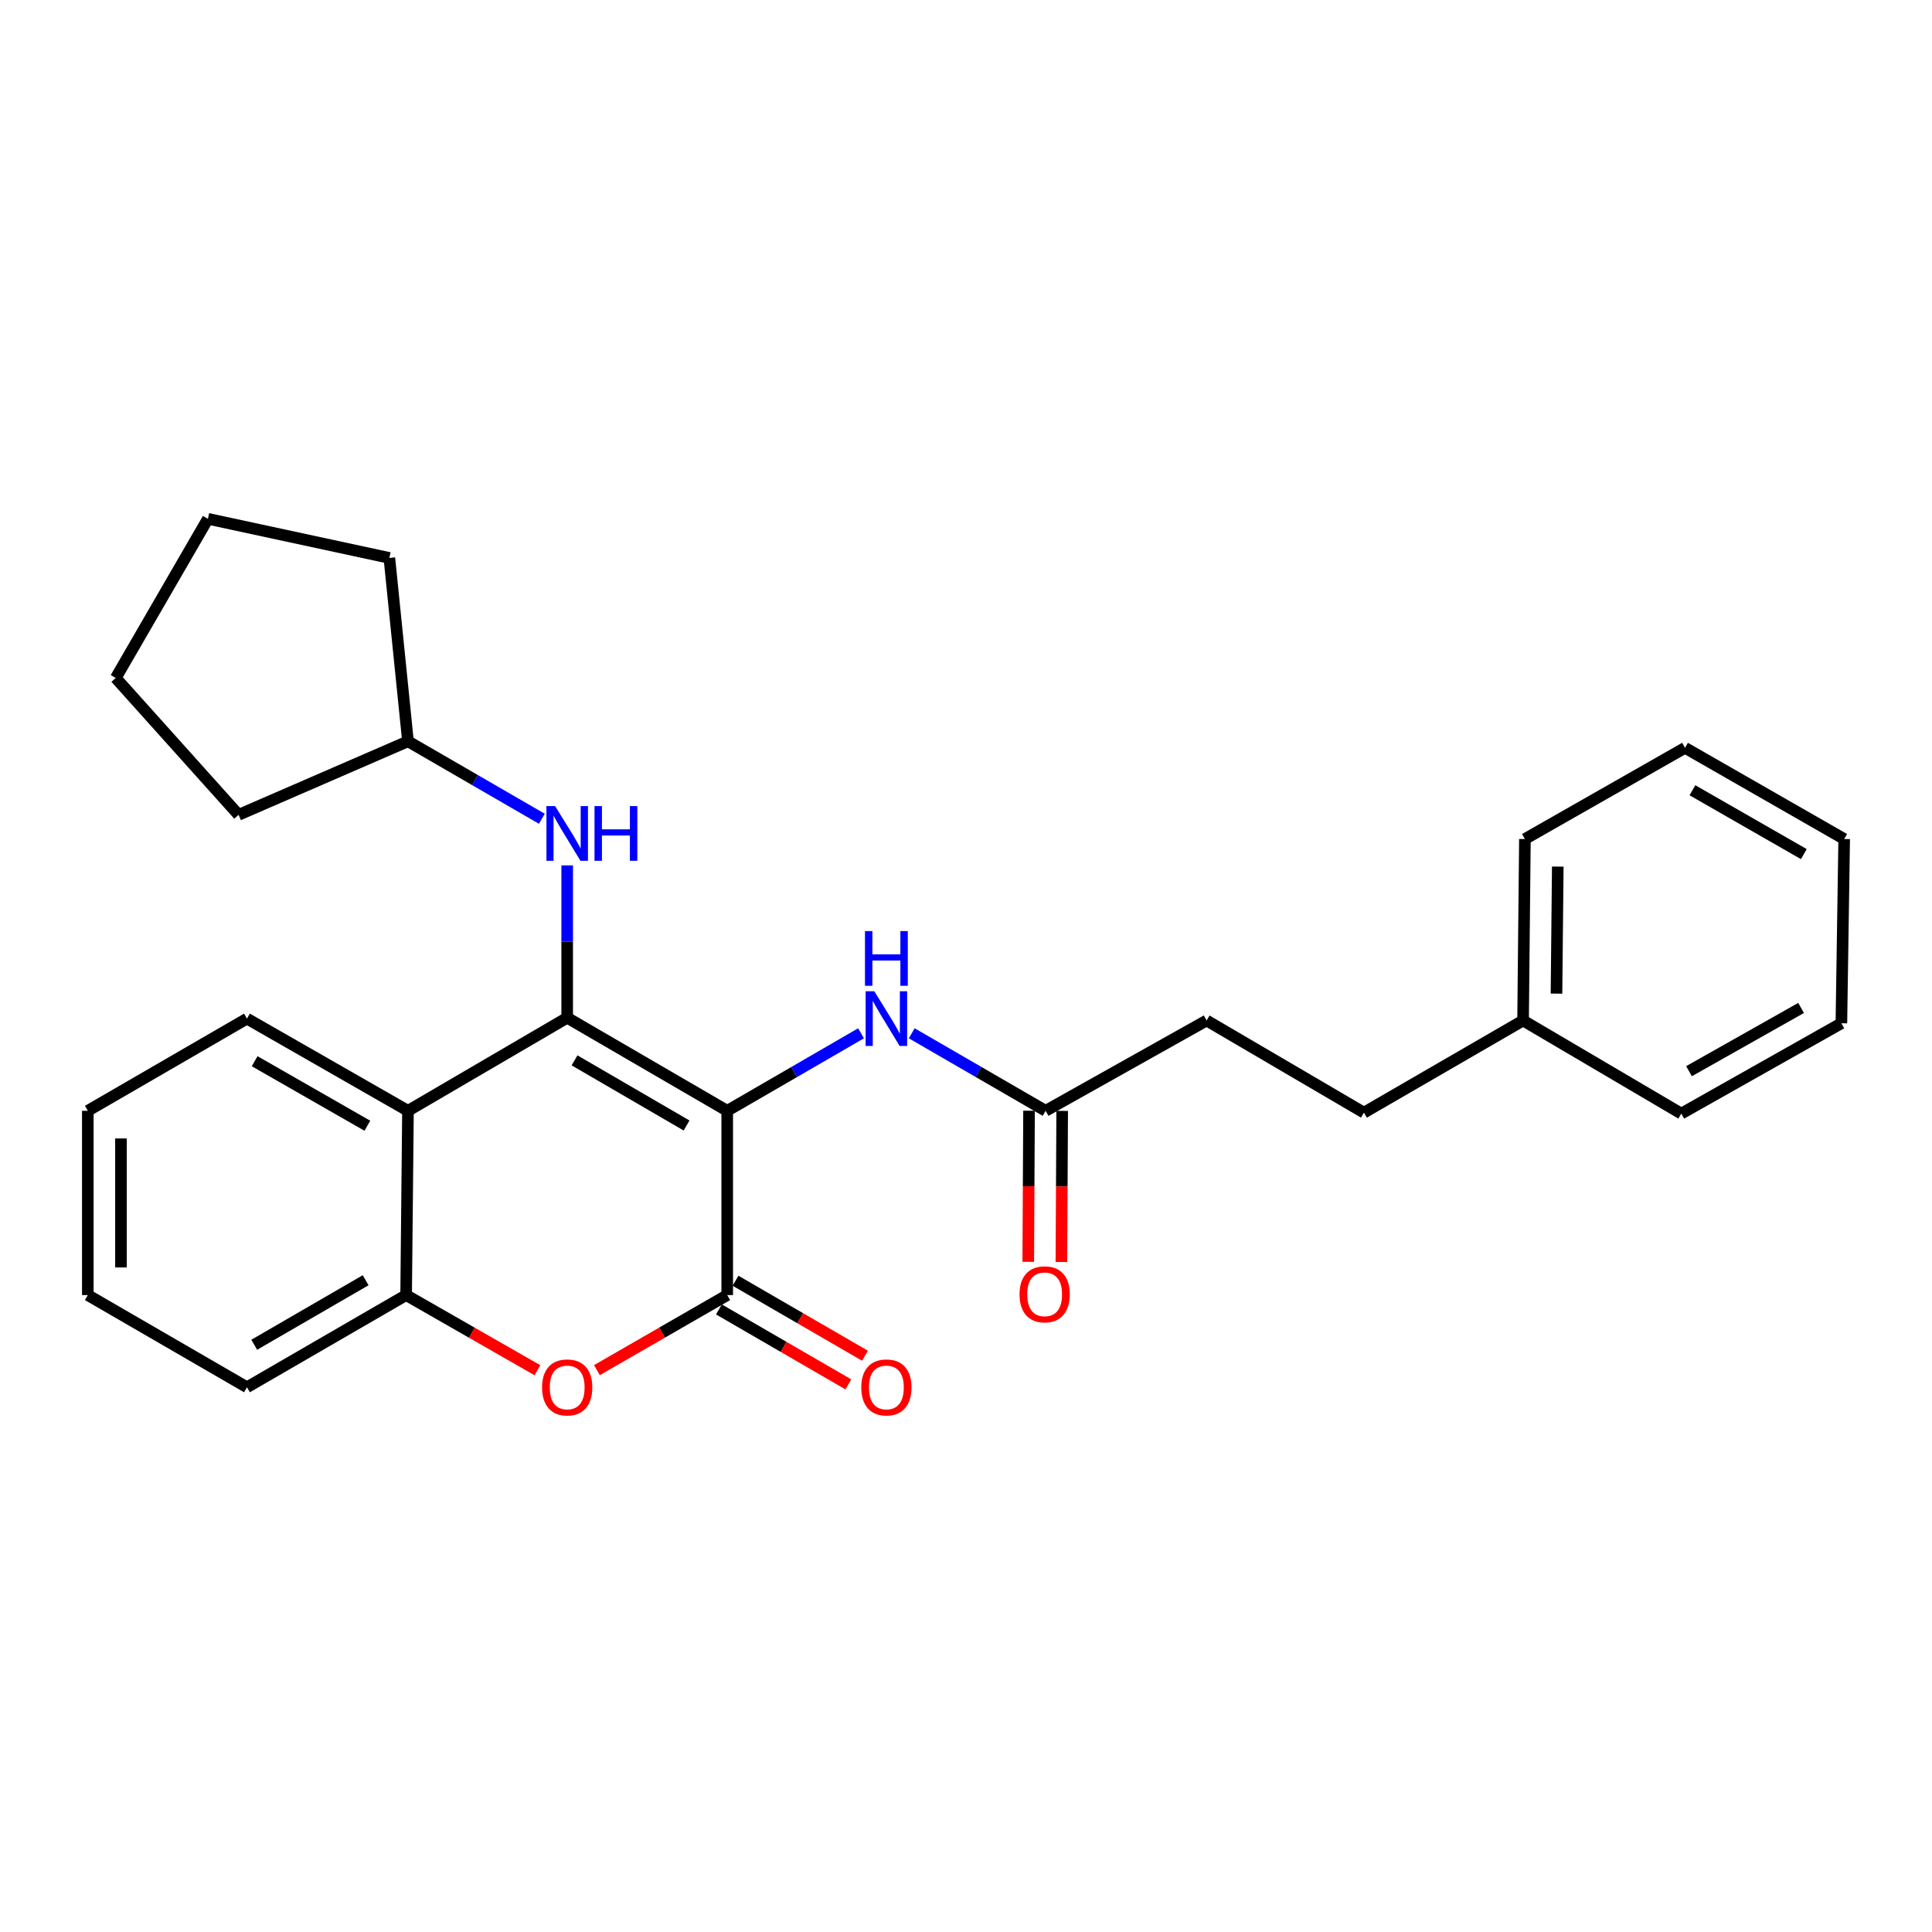 <?xml version='1.0' encoding='iso-8859-1'?>
<svg version='1.1' baseProfile='full'
              xmlns='http://www.w3.org/2000/svg'
                      xmlns:rdkit='http://www.rdkit.org/xml'
                      xmlns:xlink='http://www.w3.org/1999/xlink'
                  xml:space='preserve'
width='1000px' height='1000px' viewBox='0 0 1000 1000'>
<!-- END OF HEADER -->
<rect style='opacity:1.0;fill:#FFFFFF;stroke:none' width='1000' height='1000' x='0' y='0'> </rect>
<path class='bond-0' d='M 376.41,574.951 L 293.578,526.788' style='fill:none;fill-rule:evenodd;stroke:#000000;stroke-width:6px;stroke-linecap:butt;stroke-linejoin:miter;stroke-opacity:1' />
<path class='bond-0' d='M 355.363,582.555 L 297.381,548.841' style='fill:none;fill-rule:evenodd;stroke:#000000;stroke-width:6px;stroke-linecap:butt;stroke-linejoin:miter;stroke-opacity:1' />
<path class='bond-1' d='M 376.41,574.951 L 376.41,670.333' style='fill:none;fill-rule:evenodd;stroke:#000000;stroke-width:6px;stroke-linecap:butt;stroke-linejoin:miter;stroke-opacity:1' />
<path class='bond-4' d='M 376.41,574.951 L 411.042,554.892' style='fill:none;fill-rule:evenodd;stroke:#000000;stroke-width:6px;stroke-linecap:butt;stroke-linejoin:miter;stroke-opacity:1' />
<path class='bond-4' d='M 411.042,554.892 L 445.674,534.834' style='fill:none;fill-rule:evenodd;stroke:#0000FF;stroke-width:6px;stroke-linecap:butt;stroke-linejoin:miter;stroke-opacity:1' />
<path class='bond-2' d='M 293.578,526.788 L 211.166,574.951' style='fill:none;fill-rule:evenodd;stroke:#000000;stroke-width:6px;stroke-linecap:butt;stroke-linejoin:miter;stroke-opacity:1' />
<path class='bond-6' d='M 293.578,526.788 L 293.578,487.359' style='fill:none;fill-rule:evenodd;stroke:#000000;stroke-width:6px;stroke-linecap:butt;stroke-linejoin:miter;stroke-opacity:1' />
<path class='bond-6' d='M 293.578,487.359 L 293.578,447.931' style='fill:none;fill-rule:evenodd;stroke:#0000FF;stroke-width:6px;stroke-linecap:butt;stroke-linejoin:miter;stroke-opacity:1' />
<path class='bond-3' d='M 376.41,670.333 L 342.689,689.758' style='fill:none;fill-rule:evenodd;stroke:#000000;stroke-width:6px;stroke-linecap:butt;stroke-linejoin:miter;stroke-opacity:1' />
<path class='bond-3' d='M 342.689,689.758 L 308.968,709.183' style='fill:none;fill-rule:evenodd;stroke:#FF0000;stroke-width:6px;stroke-linecap:butt;stroke-linejoin:miter;stroke-opacity:1' />
<path class='bond-8' d='M 372.111,677.755 L 405.613,697.158' style='fill:none;fill-rule:evenodd;stroke:#000000;stroke-width:6px;stroke-linecap:butt;stroke-linejoin:miter;stroke-opacity:1' />
<path class='bond-8' d='M 405.613,697.158 L 439.115,716.562' style='fill:none;fill-rule:evenodd;stroke:#FF0000;stroke-width:6px;stroke-linecap:butt;stroke-linejoin:miter;stroke-opacity:1' />
<path class='bond-8' d='M 380.708,662.911 L 414.21,682.315' style='fill:none;fill-rule:evenodd;stroke:#000000;stroke-width:6px;stroke-linecap:butt;stroke-linejoin:miter;stroke-opacity:1' />
<path class='bond-8' d='M 414.21,682.315 L 447.712,701.718' style='fill:none;fill-rule:evenodd;stroke:#FF0000;stroke-width:6px;stroke-linecap:butt;stroke-linejoin:miter;stroke-opacity:1' />
<path class='bond-12' d='M 211.166,574.951 L 127.829,527.236' style='fill:none;fill-rule:evenodd;stroke:#000000;stroke-width:6px;stroke-linecap:butt;stroke-linejoin:miter;stroke-opacity:1' />
<path class='bond-12' d='M 190.142,582.679 L 131.806,549.279' style='fill:none;fill-rule:evenodd;stroke:#000000;stroke-width:6px;stroke-linecap:butt;stroke-linejoin:miter;stroke-opacity:1' />
<path class='bond-27' d='M 211.166,574.951 L 210.213,670.333' style='fill:none;fill-rule:evenodd;stroke:#000000;stroke-width:6px;stroke-linecap:butt;stroke-linejoin:miter;stroke-opacity:1' />
<path class='bond-5' d='M 278.177,709.233 L 244.195,689.783' style='fill:none;fill-rule:evenodd;stroke:#FF0000;stroke-width:6px;stroke-linecap:butt;stroke-linejoin:miter;stroke-opacity:1' />
<path class='bond-5' d='M 244.195,689.783 L 210.213,670.333' style='fill:none;fill-rule:evenodd;stroke:#000000;stroke-width:6px;stroke-linecap:butt;stroke-linejoin:miter;stroke-opacity:1' />
<path class='bond-7' d='M 471.914,534.832 L 506.56,554.891' style='fill:none;fill-rule:evenodd;stroke:#0000FF;stroke-width:6px;stroke-linecap:butt;stroke-linejoin:miter;stroke-opacity:1' />
<path class='bond-7' d='M 506.56,554.891 L 541.206,574.951' style='fill:none;fill-rule:evenodd;stroke:#000000;stroke-width:6px;stroke-linecap:butt;stroke-linejoin:miter;stroke-opacity:1' />
<path class='bond-15' d='M 210.213,670.333 L 127.829,718.048' style='fill:none;fill-rule:evenodd;stroke:#000000;stroke-width:6px;stroke-linecap:butt;stroke-linejoin:miter;stroke-opacity:1' />
<path class='bond-15' d='M 189.258,662.647 L 131.589,696.047' style='fill:none;fill-rule:evenodd;stroke:#000000;stroke-width:6px;stroke-linecap:butt;stroke-linejoin:miter;stroke-opacity:1' />
<path class='bond-11' d='M 280.458,423.793 L 245.812,403.742' style='fill:none;fill-rule:evenodd;stroke:#0000FF;stroke-width:6px;stroke-linecap:butt;stroke-linejoin:miter;stroke-opacity:1' />
<path class='bond-11' d='M 245.812,403.742 L 211.166,383.69' style='fill:none;fill-rule:evenodd;stroke:#000000;stroke-width:6px;stroke-linecap:butt;stroke-linejoin:miter;stroke-opacity:1' />
<path class='bond-9' d='M 532.63,574.906 L 532.425,614.012' style='fill:none;fill-rule:evenodd;stroke:#000000;stroke-width:6px;stroke-linecap:butt;stroke-linejoin:miter;stroke-opacity:1' />
<path class='bond-9' d='M 532.425,614.012 L 532.221,653.119' style='fill:none;fill-rule:evenodd;stroke:#FF0000;stroke-width:6px;stroke-linecap:butt;stroke-linejoin:miter;stroke-opacity:1' />
<path class='bond-9' d='M 549.783,574.995 L 549.579,614.102' style='fill:none;fill-rule:evenodd;stroke:#000000;stroke-width:6px;stroke-linecap:butt;stroke-linejoin:miter;stroke-opacity:1' />
<path class='bond-9' d='M 549.579,614.102 L 549.374,653.208' style='fill:none;fill-rule:evenodd;stroke:#FF0000;stroke-width:6px;stroke-linecap:butt;stroke-linejoin:miter;stroke-opacity:1' />
<path class='bond-10' d='M 541.206,574.951 L 624.543,528.208' style='fill:none;fill-rule:evenodd;stroke:#000000;stroke-width:6px;stroke-linecap:butt;stroke-linejoin:miter;stroke-opacity:1' />
<path class='bond-13' d='M 624.543,528.208 L 705.964,575.903' style='fill:none;fill-rule:evenodd;stroke:#000000;stroke-width:6px;stroke-linecap:butt;stroke-linejoin:miter;stroke-opacity:1' />
<path class='bond-18' d='M 211.166,383.69 L 123.493,421.761' style='fill:none;fill-rule:evenodd;stroke:#000000;stroke-width:6px;stroke-linecap:butt;stroke-linejoin:miter;stroke-opacity:1' />
<path class='bond-19' d='M 211.166,383.69 L 201.531,288.785' style='fill:none;fill-rule:evenodd;stroke:#000000;stroke-width:6px;stroke-linecap:butt;stroke-linejoin:miter;stroke-opacity:1' />
<path class='bond-20' d='M 127.829,527.236 L 45.455,574.951' style='fill:none;fill-rule:evenodd;stroke:#000000;stroke-width:6px;stroke-linecap:butt;stroke-linejoin:miter;stroke-opacity:1' />
<path class='bond-14' d='M 705.964,575.903 L 788.339,528.208' style='fill:none;fill-rule:evenodd;stroke:#000000;stroke-width:6px;stroke-linecap:butt;stroke-linejoin:miter;stroke-opacity:1' />
<path class='bond-16' d='M 788.339,528.208 L 789.292,434.283' style='fill:none;fill-rule:evenodd;stroke:#000000;stroke-width:6px;stroke-linecap:butt;stroke-linejoin:miter;stroke-opacity:1' />
<path class='bond-16' d='M 805.634,514.293 L 806.301,448.546' style='fill:none;fill-rule:evenodd;stroke:#000000;stroke-width:6px;stroke-linecap:butt;stroke-linejoin:miter;stroke-opacity:1' />
<path class='bond-17' d='M 788.339,528.208 L 870.227,576.399' style='fill:none;fill-rule:evenodd;stroke:#000000;stroke-width:6px;stroke-linecap:butt;stroke-linejoin:miter;stroke-opacity:1' />
<path class='bond-21' d='M 127.829,718.048 L 45.455,670.333' style='fill:none;fill-rule:evenodd;stroke:#000000;stroke-width:6px;stroke-linecap:butt;stroke-linejoin:miter;stroke-opacity:1' />
<path class='bond-23' d='M 789.292,434.283 L 872.171,387.073' style='fill:none;fill-rule:evenodd;stroke:#000000;stroke-width:6px;stroke-linecap:butt;stroke-linejoin:miter;stroke-opacity:1' />
<path class='bond-22' d='M 870.227,576.399 L 953.097,529.637' style='fill:none;fill-rule:evenodd;stroke:#000000;stroke-width:6px;stroke-linecap:butt;stroke-linejoin:miter;stroke-opacity:1' />
<path class='bond-22' d='M 874.228,554.446 L 932.237,521.712' style='fill:none;fill-rule:evenodd;stroke:#000000;stroke-width:6px;stroke-linecap:butt;stroke-linejoin:miter;stroke-opacity:1' />
<path class='bond-25' d='M 123.493,421.761 L 59.911,350.918' style='fill:none;fill-rule:evenodd;stroke:#000000;stroke-width:6px;stroke-linecap:butt;stroke-linejoin:miter;stroke-opacity:1' />
<path class='bond-24' d='M 201.531,288.785 L 107.616,268.534' style='fill:none;fill-rule:evenodd;stroke:#000000;stroke-width:6px;stroke-linecap:butt;stroke-linejoin:miter;stroke-opacity:1' />
<path class='bond-28' d='M 45.455,574.951 L 45.455,670.333' style='fill:none;fill-rule:evenodd;stroke:#000000;stroke-width:6px;stroke-linecap:butt;stroke-linejoin:miter;stroke-opacity:1' />
<path class='bond-28' d='M 62.608,589.258 L 62.608,656.025' style='fill:none;fill-rule:evenodd;stroke:#000000;stroke-width:6px;stroke-linecap:butt;stroke-linejoin:miter;stroke-opacity:1' />
<path class='bond-26' d='M 953.097,529.637 L 954.545,434.283' style='fill:none;fill-rule:evenodd;stroke:#000000;stroke-width:6px;stroke-linecap:butt;stroke-linejoin:miter;stroke-opacity:1' />
<path class='bond-30' d='M 872.171,387.073 L 954.545,434.283' style='fill:none;fill-rule:evenodd;stroke:#000000;stroke-width:6px;stroke-linecap:butt;stroke-linejoin:miter;stroke-opacity:1' />
<path class='bond-30' d='M 875.998,409.037 L 933.66,442.084' style='fill:none;fill-rule:evenodd;stroke:#000000;stroke-width:6px;stroke-linecap:butt;stroke-linejoin:miter;stroke-opacity:1' />
<path class='bond-29' d='M 107.616,268.534 L 59.911,350.918' style='fill:none;fill-rule:evenodd;stroke:#000000;stroke-width:6px;stroke-linecap:butt;stroke-linejoin:miter;stroke-opacity:1' />
<path  class='atom-4' d='M 280.578 718.128
Q 280.578 711.328, 283.938 707.528
Q 287.298 703.728, 293.578 703.728
Q 299.858 703.728, 303.218 707.528
Q 306.578 711.328, 306.578 718.128
Q 306.578 725.008, 303.178 728.928
Q 299.778 732.808, 293.578 732.808
Q 287.338 732.808, 283.938 728.928
Q 280.578 725.048, 280.578 718.128
M 293.578 729.608
Q 297.898 729.608, 300.218 726.728
Q 302.578 723.808, 302.578 718.128
Q 302.578 712.568, 300.218 709.768
Q 297.898 706.928, 293.578 706.928
Q 289.258 706.928, 286.898 709.728
Q 284.578 712.528, 284.578 718.128
Q 284.578 723.848, 286.898 726.728
Q 289.258 729.608, 293.578 729.608
' fill='#FF0000'/>
<path  class='atom-5' d='M 452.534 513.076
L 461.814 528.076
Q 462.734 529.556, 464.214 532.236
Q 465.694 534.916, 465.774 535.076
L 465.774 513.076
L 469.534 513.076
L 469.534 541.396
L 465.654 541.396
L 455.694 524.996
Q 454.534 523.076, 453.294 520.876
Q 452.094 518.676, 451.734 517.996
L 451.734 541.396
L 448.054 541.396
L 448.054 513.076
L 452.534 513.076
' fill='#0000FF'/>
<path  class='atom-5' d='M 447.714 481.924
L 451.554 481.924
L 451.554 493.964
L 466.034 493.964
L 466.034 481.924
L 469.874 481.924
L 469.874 510.244
L 466.034 510.244
L 466.034 497.164
L 451.554 497.164
L 451.554 510.244
L 447.714 510.244
L 447.714 481.924
' fill='#0000FF'/>
<path  class='atom-7' d='M 287.318 417.226
L 296.598 432.226
Q 297.518 433.706, 298.998 436.386
Q 300.478 439.066, 300.558 439.226
L 300.558 417.226
L 304.318 417.226
L 304.318 445.546
L 300.438 445.546
L 290.478 429.146
Q 289.318 427.226, 288.078 425.026
Q 286.878 422.826, 286.518 422.146
L 286.518 445.546
L 282.838 445.546
L 282.838 417.226
L 287.318 417.226
' fill='#0000FF'/>
<path  class='atom-7' d='M 307.718 417.226
L 311.558 417.226
L 311.558 429.266
L 326.038 429.266
L 326.038 417.226
L 329.878 417.226
L 329.878 445.546
L 326.038 445.546
L 326.038 432.466
L 311.558 432.466
L 311.558 445.546
L 307.718 445.546
L 307.718 417.226
' fill='#0000FF'/>
<path  class='atom-9' d='M 445.794 718.128
Q 445.794 711.328, 449.154 707.528
Q 452.514 703.728, 458.794 703.728
Q 465.074 703.728, 468.434 707.528
Q 471.794 711.328, 471.794 718.128
Q 471.794 725.008, 468.394 728.928
Q 464.994 732.808, 458.794 732.808
Q 452.554 732.808, 449.154 728.928
Q 445.794 725.048, 445.794 718.128
M 458.794 729.608
Q 463.114 729.608, 465.434 726.728
Q 467.794 723.808, 467.794 718.128
Q 467.794 712.568, 465.434 709.768
Q 463.114 706.928, 458.794 706.928
Q 454.474 706.928, 452.114 709.728
Q 449.794 712.528, 449.794 718.128
Q 449.794 723.848, 452.114 726.728
Q 454.474 729.608, 458.794 729.608
' fill='#FF0000'/>
<path  class='atom-10' d='M 527.711 669.936
Q 527.711 663.136, 531.071 659.336
Q 534.431 655.536, 540.711 655.536
Q 546.991 655.536, 550.351 659.336
Q 553.711 663.136, 553.711 669.936
Q 553.711 676.816, 550.311 680.736
Q 546.911 684.616, 540.711 684.616
Q 534.471 684.616, 531.071 680.736
Q 527.711 676.856, 527.711 669.936
M 540.711 681.416
Q 545.031 681.416, 547.351 678.536
Q 549.711 675.616, 549.711 669.936
Q 549.711 664.376, 547.351 661.576
Q 545.031 658.736, 540.711 658.736
Q 536.391 658.736, 534.031 661.536
Q 531.711 664.336, 531.711 669.936
Q 531.711 675.656, 534.031 678.536
Q 536.391 681.416, 540.711 681.416
' fill='#FF0000'/>
</svg>
